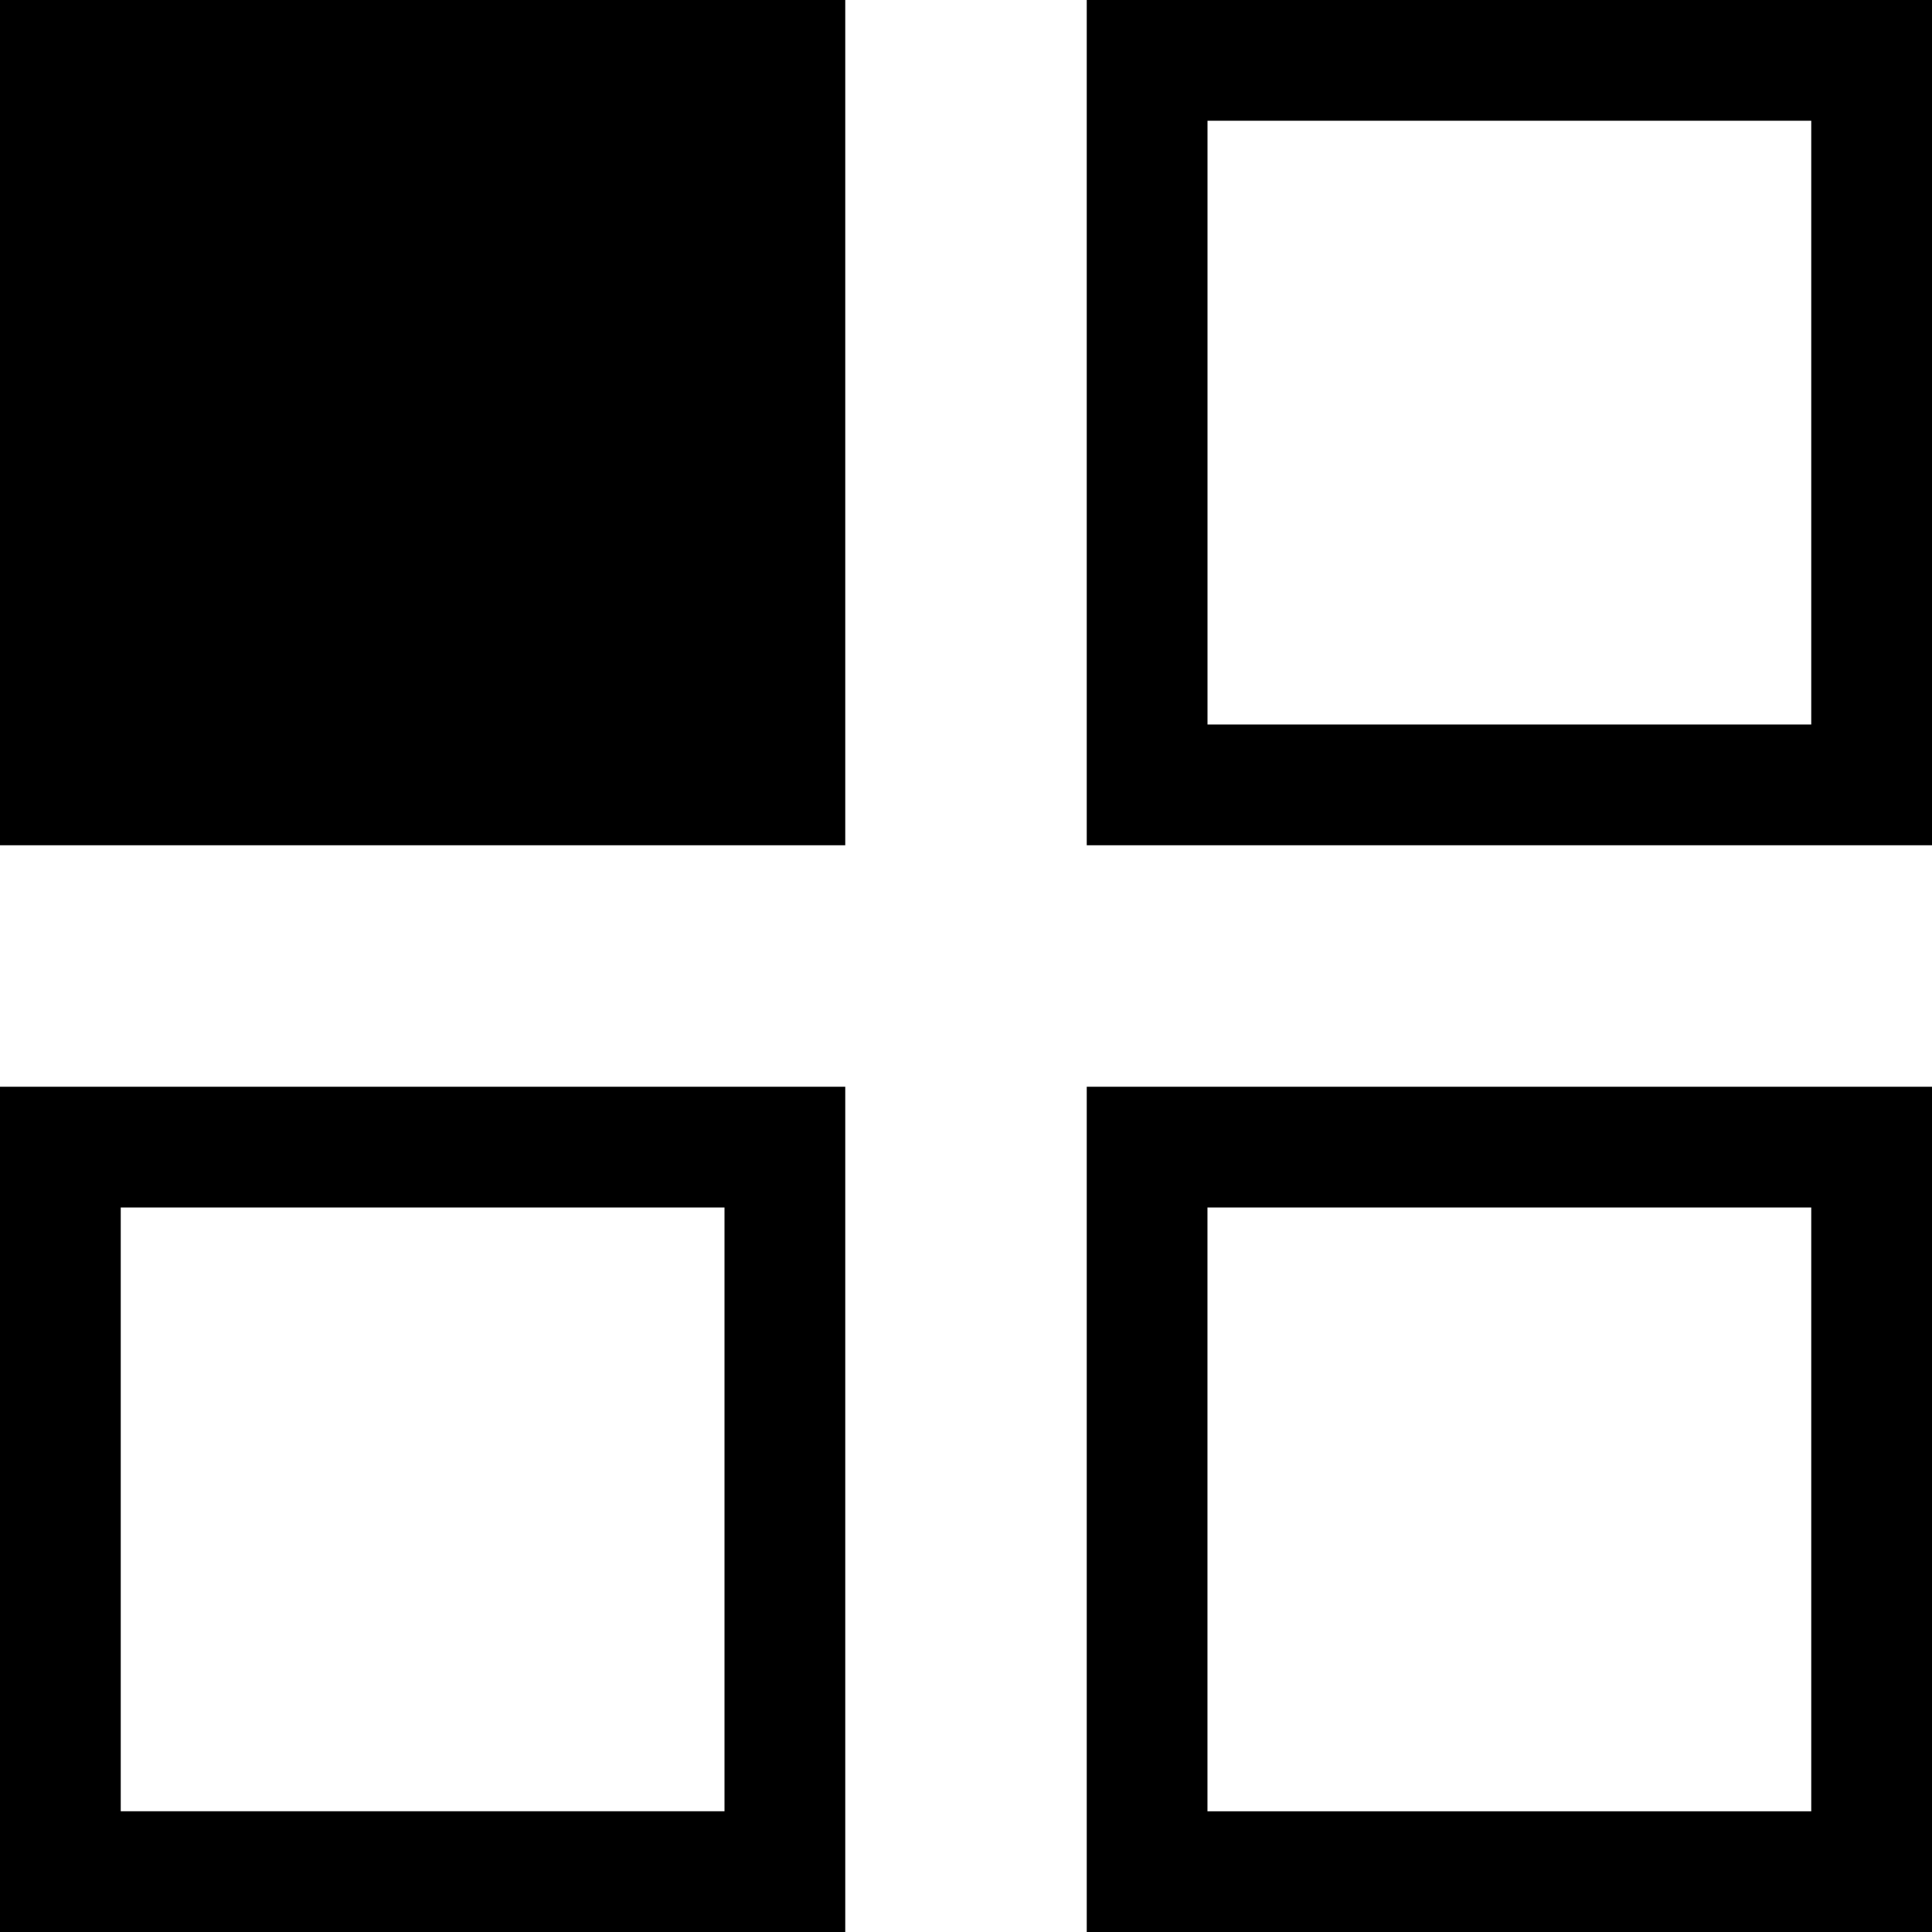 <?xml version="1.0" encoding="UTF-8"?>
<!DOCTYPE svg PUBLIC "-//W3C//DTD SVG 1.1//EN" "http://www.w3.org/Graphics/SVG/1.1/DTD/svg11.dtd">
<!-- Creator: CorelDRAW 2021 Beta (64-Bit) -->
<svg xmlns="http://www.w3.org/2000/svg" xml:space="preserve" width="0.5in" height="0.5in" version="1.1" style="shape-rendering:geometricPrecision; text-rendering:geometricPrecision; image-rendering:optimizeQuality; fill-rule:evenodd; clip-rule:evenodd"
viewBox="0 0 500 500"
 xmlns:xlink="http://www.w3.org/1999/xlink"
 xmlns:xodm="http://www.corel.com/coreldraw/odm/2003">
 <defs>
  <style type="text/css">
   <![CDATA[
    .fil0 {fill:black}
   ]]>
  </style>
 </defs>
 <g id="Layer_x0020_1">
  <g id="_2334085371216">
   <polygon class="fil0" points="-0,0 218.75,0 218.75,218.75 -0,218.75 "/>
   <path class="fil0" d="M281.25 281.25l218.75 0 0 218.75 -218.75 0 0 -218.75zm187.5 31.25l-156.26 0 0 156.26 156.26 0 0 -156.26z"/>
   <path class="fil0" d="M-0 281.25l218.75 0 0 218.75 -218.75 0 0 -218.75zm187.5 31.25l-156.25 0 0 156.25 156.25 0 0 -156.25z"/>
   <path class="fil0" d="M281.25 0l218.75 0 0 218.75 -218.75 0 0 -218.75zm187.5 31.25l-156.25 0 0 156.25 156.25 0 0 -156.25z"/>
  </g>
 </g>
</svg>
